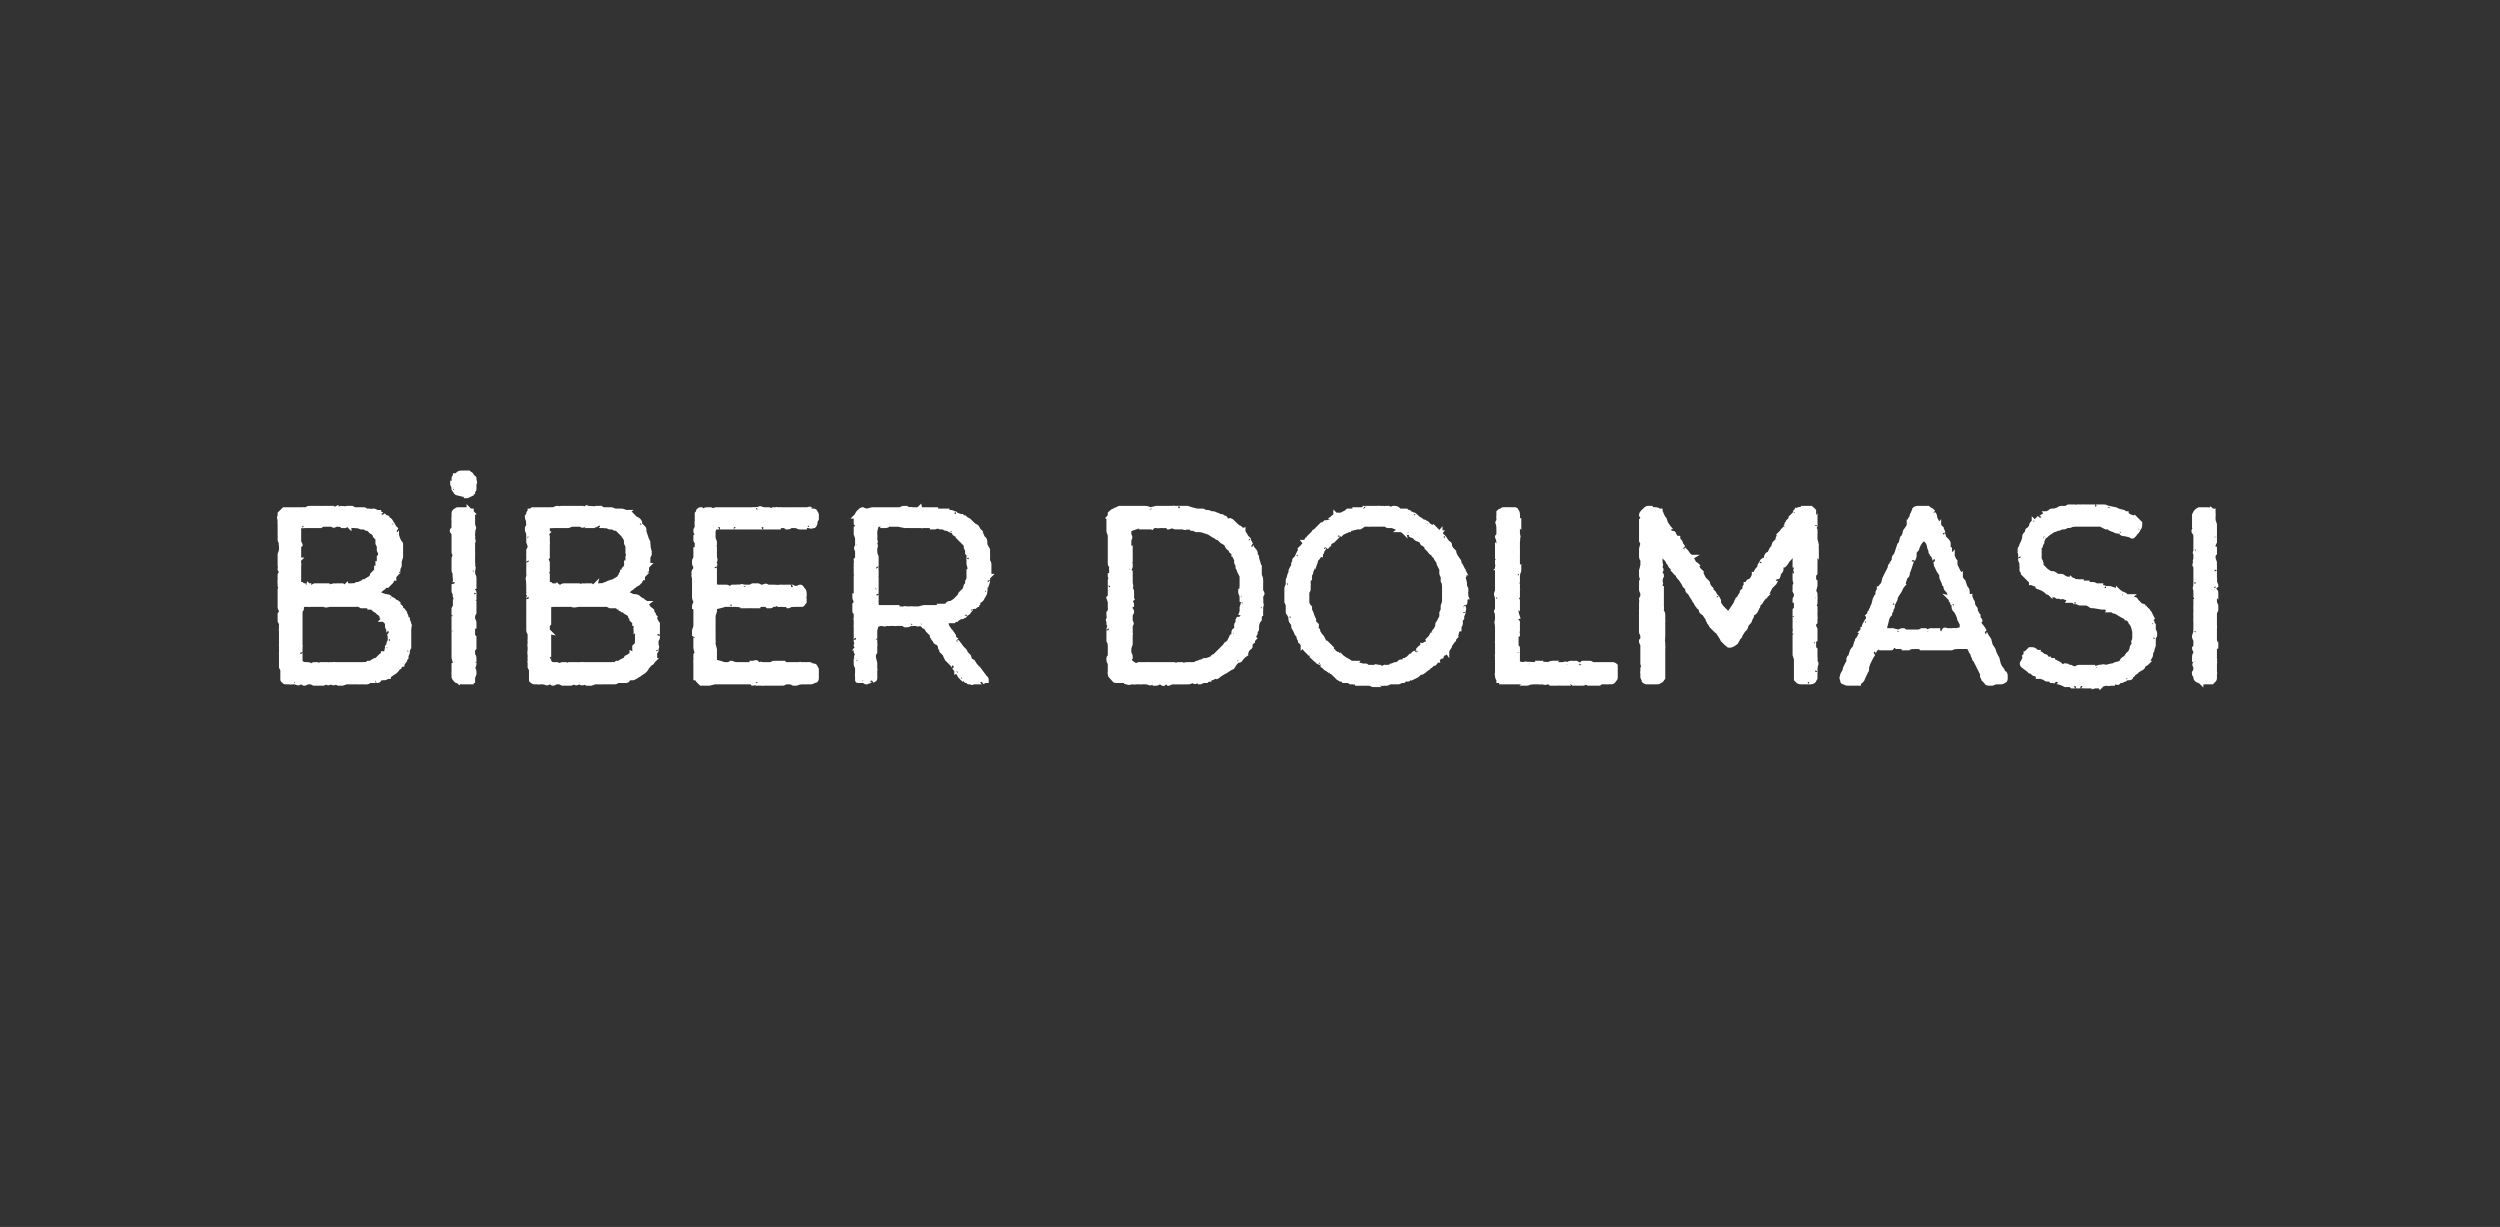 <svg xmlns="http://www.w3.org/2000/svg" width="184" height="90.3" viewBox="0 -1 184 90.3"  xmlns:v="https://vecta.io/nano"><rect x="0" y="-1" width="184" height="90.3" fill="#333333" stroke="none"/><path d="M24.4 49.2c.04.05-.1 0-.1 0s-.01.03 0 0c-.1.1-.2.1-.2 0-.05.05-.1 0-.1 0l-.2.1s-.07-.02-.1 0h-.2c.01 0-.1 0-.1 0h-.3l-.2-.1h-.2s-.08.03-.1 0c-.1.1-.2.1-.2.1-.1 0-.1-.1-.2-.1.05.03 0 0 0 0s-.12.03-.1 0c-.1.1-.2.1-.3 0 .02.05-.1 0-.1 0h-.1s-.3.03-.3 0h-.2c-.1 0-.2 0-.2-.1 0 0-.1 0-.1-.1.04-.01 0-.1 0-.1v-.6l-.1-.2v-.9s-.01-.16 0-.2c0-.1.2 0 .2-.1.01 0-.2-.1-.2-.1v-.2s-.01-.16 0-.2v-.3s.02-.05 0 0v-.7c-.03.04 0-.2 0-.2v-.3l-.1-.2s.02-.3 0-.3v-.2c.03-.04.1-.1.1-.1V44s-.05-.1 0-.1c-.1-.1-.1-.2-.1-.3v-.5c.03.03.1-.1.1-.1s.05-.13.1-.1c0-.1-.2-.1-.2-.2 0 .04 0 0 0 0s.02-.08 0-.1v-.2l.1-.1c-.1-.1-.1-.2-.1-.2V42s-.02-.3 0-.3v-.3c0 .04 0 0 0 0v-.1l.1-.2-.1-.2s.03-.26 0-.3v-.2c.03.02.1-.1.1-.1s-.08-.2-.1-.2v-.2c.02-.04 0-.1 0-.1l.1-.3v-.3s-.05-.27 0-.3c-.1-.1-.1-.1-.1-.3.02.04 0-.2 0-.2v-.8s-.02-.25 0-.3c0-.1-.1-.2 0-.3v-.2l.3-.3h.9c-.03 0 .1 0 .1 0h.4c.02-.02.1 0 .1 0h.1c.1 0 .1-.1.3-.1-.04.05.2 0 .2 0h.6c.04.01.2 0 .2 0h.3s.07.03.1 0h.3l.1.1.2-.1s.05.18.1.2c0 .1.1-.2.2-.2-.03.01 0 0 0 0s.48.05.5 0h.2c.02.03.1 0 .1 0l.2.1h.5s.07.05.1 0c.1 0 .2 0 .2.1.02-.04.1 0 .1 0h.2s.27.05.3 0c.1 0 .2.1.3.1-.01.02.2.1.2.1s.22.14.2.1l.2.2c-.01-.04.1 0 .1 0s.02.08 0 .1c.1 0 .2.1.2.1s.1.1.1.2c.01-.03.1.1.1.1l.1.2s0-.03 0 0l.2.2c-.05-.02 0 .1 0 .1v.3l.1.3s.1.18.1.2c.1.1.1.1.1.2-.03.03 0 .1 0 .1v.8l-.1.3v.2s-.01.1 0 .1c0 .1-.1.2-.1.3-.01 0-.1.2-.1.2s-.12.2-.1.2c-.1.1-.1.2-.1.2-.02-.01-.2 0-.2 0s.1.05.1 0c.1.1-.1.2-.1.3l-.3.3h-.2c0 .1-.1.2-.2.2.05.04-.1.1-.1.1l-.2.3.6.2s.02-.03 0 0c.1 0 .2 0 .3.1-.02-.01.1.1.1.1.1 0 .2.1.2.1l.1.1c.1 0 .2.1.2.1-.01.03 0 .1 0 .1l.2.2v.1s.04.01 0 0c.1.1.2.1.2.2.03-.01.1.1.1.1s.01.1 0 .1c.1.1.1.2.1.2v.1s.07.1.1.1c0 .1.1.2.1.3s.1.1 0 .2c.04.03 0 .2 0 .2v.8c-.03-.03 0 0 0 0v.4s-.03-.01 0 0c0 .1 0 .2-.1.3.04-.02 0 .1 0 .1s-.05.12 0 .1c0 .1-.1.2-.1.3 0-.01 0 .1 0 .1l-.1.1v.1c-.1.1-.1.2-.2.2v.1c-.1 0-.1.1-.2.1.02.04 0 .1 0 .1s-.06.04-.1 0c0 .1-.1.2-.2.3.03 0-.3.2-.3.2s-.02.03 0 0c-.1.1-.2.1-.2.2h-.1c-.1.1-.2.1-.3.1.03-.01-.1 0-.1 0s0 .02 0 0c-.1.1-.3-.4-.2.1 0 .1-.1.1-.2.1.02-.01-.1 0-.1 0s-.03.01 0 0h-.4s-.1.1-.2.1h-.3s-.42-.04-.4 0H26c-.01.01-.3 0-.3 0h-.2l-.3.1h-.3l-.2-.1c-.1.1-.2.1-.3 0zm-.6-11.6c-.1 0-.2.1-.2.1h-1.1s-.34.02-.3 0c-.1 0-.2.1-.2.1v.2c-.01.01 0 .1 0 .1s-.02.08 0 .1v.7c.05.04.1.2.1.2l-.1.1v.8c0 .1-.1.2 0 .2-.04.04 0 .2 0 .2h0s.03.24 0 .2v1.3c0 .1.1.1.2.1.1.1.2.1.3.1-.03.01.2 0 .2 0s-.01.04 0 0c.1.1.2.1.3.1.1-.1.2-.1.3-.1-.05.02 0 0 0 0s.24.04.2 0h.5c-.02.04.1.1.1.1h0l.5-.1s.18.02.2 0h.4c.1.1.2.1.3 0 .01.04.1 0 .1 0h.3s.14-.03.1 0c.2 0 .2-.1.3-.1h.1l.2-.1s.2-.08.2-.1c.1 0 .2-.1.2-.1.1 0 .1-.1.2-.1l.1-.1c.1-.1.1-.1.1-.2l.3-.3v-.2s.1 0 .1-.1v-.2c.04.01.1-.1.1-.1s-.02-.04 0 0V40c.1-.1.1-.2.1-.2-.02-.02 0-.1 0-.1l-.1-.2v-.3l-.1-.2v-.3c0-.1-.1-.1-.1-.2-.1 0-.1-.1-.1-.1 0-.1-.1-.1-.1-.2-.1 0-.2-.1-.2-.1l-.2-.2H27c-.1 0-.1-.1-.2-.1h-.2s-.1 0-.2-.1c0 .04-.3 0-.3 0H26s-.3-.05-.3 0c-.1-.1-.2-.1-.3 0h-.2c-.03-.05-.2-.1-.2-.1s-.06.02-.1 0h-.2c-.1.1-.2.1-.2 0h-.2c.01 0-.1 0-.1 0h-.4s.03.02 0 0zm-1.7 10v.1c.1.1.2.2.3.2-.05-.03.1 0 .1 0h.1c.1 0 .2 0 .2.1h.2c0-.1.1-.1.2-.1h.1c.1 0 .2.1.3 0h.5c.04.02.2 0 .2 0h.2s.1-.03.1 0h2.1c.04-.01.1 0 .1 0s.04-.03 0 0c.1 0 .2 0 .3-.1h.2c0-.05.3-.2.3-.2h.1l.2-.2s.1-.1.1-.1c.1-.1.2-.1.2-.2.1 0 .2.1.2 0 .1 0 0-.2.1-.3-.05.02 0-.1 0-.1v-.1s.06-.07.1-.1c0-.1 0-.2.1-.3-.04.04 0-.1 0-.1v-.2s-.01-.04 0 0c0-.1 0-.2-.1-.3.04.03 0-.1 0-.1v-.2s-.04-.03 0 0c-.1-.1-.1-.2-.1-.3v-.1c0-.1-.1-.1-.1-.2-.1 0-.1-.1-.2-.1.03-.03 0-.1 0-.1s-.05-.08-.1-.1c0-.1-.1-.2-.1-.2-.1-.1-.2-.1-.2-.2-.1 0-.1-.1-.2-.1.02.01 0 0 0 0s-.13-.1-.1-.1c-.1-.1-.2-.1-.3-.1v-.1h-.5c0-.01-.1 0-.1 0l-.2-.1s-.16-.02-.2 0h-1.9c-.1 0-.4.1-.4 0-.04-.03-.1-.1-.1-.1s-.1.07-.1.1h-.5c.04-.03-.3 0-.3 0s0-.02 0 0h-.5s.02.02 0 0c-.1 0-.2.1-.2.2v.1c0 .1-.1.1-.1.2v1.5c-.02-.01 0 .1 0 .1v.9s.03.06 0 .1v.4c-.02-.05 0 .1 0 .1s-.04.2 0 .2v.3zm11.6-12.3c-.1 0-.2-.1-.2-.2-.01.04-.1-.1-.1-.1s-.02-.12 0-.1c0-.1-.1-.2-.1-.3.03.01.1-.1.1-.1s-.05-.03 0 0v-.3c0-.1.1-.1.1-.2.1 0 .1 0 .2-.1s.2-.1.3-.1h.5c.1.1.2.1.2.2l.2.2c0-.03 0 0 0 0s.01.1 0 .1c0 .1.1.2 0 .3v.4c0 .1-.1.1-.1.2-.04 0-.2.1-.2.1s-.04.07 0 .1c-.2.1-.2.1-.3.1 0-.04-.1-.1-.1-.1h-.1l-.4-.1s.02.01 0 0zm1.2 7.7l-.1.2.1.1s-.02.1 0 .1v.2c.01.02 0 .1 0 .1v.4l-.1.2v.3s.05.04 0 0c.1.1.1.2.1.3v.2c-.04 0-.1.1-.1.1v.6l.1.1v.8l-.1.1v.4s.03.04 0 0c.1.1.1.2.1.3-.04 0 0 .1 0 .1s-.02.24 0 .2c0 .1 0 .2-.1.3.05.01 0 .1 0 .1s.03.04 0 0c.1.1.1.2.1.3-.02.02 0 .1 0 .1s-.07.24-.1.2v.3c-.1 0-.1 0-.1.1h-.6c0 .01-.1 0-.1 0s-.16-.04-.2 0l-.1-.1c-.04.03-.1 0-.1 0s-.01-.02 0 0c-.1-.1-.2-.2-.2-.3v-.2c-.02 0 0-.1 0-.1v-.4s.02-.04 0 0v-.3c0 .02.1 0 .1 0l-.1-.4v-.9l.1-.1s-.06-.08-.1-.1v-.8s.02-.15 0-.1v-.7c.02.02.1-.3.1-.3s-.08-.3-.1-.3v-.3c.02-.03.1-.2.1-.2v-.4s.1-.1.1-.1c.1 0-.1-.1-.1-.2-.03-.01 0-.2 0-.2-.1-.1-.1-.2-.1-.2V42c.02.04.1-.2.1-.2v-.2s-.05-.36 0-.4c-.1-.1-.1-.2-.1-.3v-.5s.02-.01 0 0v-.3l.1-.3c-.1-.1-.1-.1-.1-.2.02.01.1-.1.1-.1l-.1-.2v-1c0-.1-.2-.2-.1-.3l.2-.1c.1 0-.1 0-.1-.1-.02-.01 0-.1 0-.1s-.02-.2 0-.2v-.2c-.03-.02 0-.1 0-.1s-.03-.06 0-.1v-.2c0-.2 0-.2.1-.3.1 0 .1-.1.2-.1h.6s.2.05.2 0c.1.1.2.1.2.1 0 .1 0 .1.1.2-.04.02 0 .2 0 .2v.6s.03.07 0 .1c.1.1.1.2 0 .3.05-.01 0 .2 0 .2s.03.01 0 0v.3c.03-.05 0 .1 0 .1s.03.04 0 0c0 .2.1.2 0 .3.05-.04 0 0 0 0v.8c.01.01 0 .2 0 .2v.5s.03.18 0 .2c0 .1.1.2 0 .3.05-.03 0 .1 0 .1v.2s.03.07 0 .1c.1.1.1.2.1.3-.04-.04-.1.1-.1.1l.1.2v.3s-.2.04-.2 0c-.1.1.2.3.2.4.01-.03 0 .2 0 .2v.2zm7.8 6.2c.02.05-.1 0-.1 0s-.04.03 0 0c-.2.1-.2.1-.3 0 .03.05 0 0 0 0l-.3.1h-.6l-.2-.1h-.3s0 .03 0 0c-.1.1-.2.1-.2.1-.1 0-.1-.1-.2-.1.02.03 0 0 0 0s-.15.03-.1 0c-.1.1-.2.1-.3 0 0 .05-.1 0-.1 0h-.2s-.2.03-.2 0h-.2c-.1 0-.2 0-.2-.1-.1 0-.1 0-.1-.1.01-.01 0-.1 0-.1v-.6l-.1-.2v-.4s-.04 0 0 0v-.2c-.02-.04 0-.1 0-.1v-.2s-.04-.16 0-.2c-.1-.1.2 0 .2-.1-.02 0-.2-.1-.2-.1v-.2s-.04-.16 0-.2v-.2c-.02-.01 0-.1 0-.1s-.01-.05 0 0v-.4c0-.1-.1-.2-.1-.3.04.04 0-.2 0-.2v-1c.01-.04 0-.1 0-.1V44s.03-.1 0-.1v-.8c.01.03 0-.1 0-.1l.1-.1c.1-.1-.1-.1-.1-.2-.02.04 0 0 0 0s-.01-.08 0-.1v-.5c-.02-.04 0-.1 0-.1s-.04-.3 0-.3c-.1-.1 0-.2 0-.3-.02.04 0 0 0 0v-1c.01.02 0-.1 0-.1s-.01-.2 0-.2v-.2c-.01-.04 0-.1 0-.1v-.3l.1-.2v-.1s-.07-.27-.1-.3v-.3c-.01.04 0-.2 0-.2s-.02-.07 0-.1c0-.1-.1-.2-.1-.3v-.1c0-.1.1-.2.1-.2-.02-.05 0-.1 0-.1s-.04-.25 0-.3c-.1-.1-.1-.2-.1-.3.1-.1.1-.2.1-.2 0-.1.1-.1.1-.2.1 0 .2-.1.2-.1h1.4c-.01-.02.1 0 .1 0h0c.1 0 .2-.1.3-.1.03.05.3 0 .3 0h.6c.02.01.1 0 .1 0h.3s.15.03.1 0h.4c0 .03.1.1.1.1l.2-.1s.03.18 0 .2c.1.1.2-.2.2-.2.05.01.1 0 .1 0s.46.05.5 0h.2c-.01.03.1 0 .1 0l.2.1h.5s.04.05 0 0c.1 0 .2 0 .3.1 0-.04.1 0 .1 0h.2s.24.05.2 0c.2 0 .3.1.4.1-.03.02.2.1.2.1s.2.14.2.1l.2.2c-.04-.04 0 0 0 0s.1.08.1.1c.1 0 .2.1.2.1s.1.1.1.2c-.01-.03 0 .1 0 .1l.2.2s-.03-.03 0 0c.1.1.1.1.1.2.03-.02 0 .1 0 .1l.2.6.1.2v.2c.05.03 0 .1 0 .1l.1.4v.2l-.1.2v.5s-.04.1 0 .1c-.1.1-.1.2-.1.3-.04 0-.1.2-.1.2s-.14.2-.1.2c-.1.1-.1.2-.1.2-.04-.01-.2 0-.2 0s.1.05.1 0c.1.1-.1.2-.1.3l-.1.1c-.1.1-.2.1-.3.2h-.1c0 .1-.1.2-.2.2.02.04-.1.1-.1.1l-.2.3.3.1.2.1s.1-.03.1 0c.1 0 .2 0 .3.1-.05-.01 0 .1 0 .1s.07-.01.1 0c.1 0 .1.1.2.1l.1.1c.1 0 .1.1.2.1-.04.03 0 .1 0 .1l.1.2.1.1s.02.01 0 0c.1.1.2.1.2.2 0-.01 0 .1 0 .1s.1.1.1.1c0 .1.1.2.1.2-.03.04 0 .1 0 .1s.04.1 0 .1c.1.1.1.2.2.3v.2c.01.03 0 .2 0 .2v.3s-.02.25 0 .2c0 .2 0 .2-.1.3.04-.03 0 0 0 0v.4s.04-.01 0 0c.1.1 0 .2 0 .3.01-.02 0 .1 0 .1s-.07.12-.1.1v.3c-.03-.01-.1.1-.1.1v.1s-.03.1 0 .1c-.1.1-.1.2-.2.2l-.2.2c0 .04-.1.1-.1.1s.01.04 0 0c0 .1-.1.2-.2.3.01 0-.3.2-.3.2s-.05.03 0 0c-.1.1-.2.1-.3.2h-.1c0 .1-.1.1-.2.1.01-.01-.1 0-.1 0s-.03.02 0 0c-.1.1-.3-.4-.2.1 0 .1-.1.1-.2.1 0-.01-.1 0-.1 0s-.05.01-.1 0h-.3c-.1 0-.1.1-.3.1.03 0-.2 0-.2 0s-.45-.04-.4 0h-.3c-.04.01-.3 0-.3 0h-.2l-.3.1h-.3l-.2-.1c-.1.1-.2.1-.3 0zm-.6-11.6c-.1 0-.2.1-.3.1h-1s-.36.02-.4 0l-.1.1v.2c-.03.01 0 .1 0 .1s-.05.08 0 .1c-.1.1 0 .2 0 .3v.4c.02.04 0 .2 0 .2v.9c-.1.1-.1.2-.1.2.04.04.1.2.1.2h0v.6c-.1.1 0 .2 0 .3v.6c0 .1.1.1.2.1.1.1.1.1.2.1.05.01.2 0 .2 0s.07.04.1 0c.1.1.2.1.3.1.1-.1.2-.1.2-.1.03.02.1 0 .1 0s.22.04.2 0h.5c-.04.04.1.1.1.1h0l.5-.1s.16.02.2 0h.4c.1.1.2.1.3 0-.01.04.1 0 .1 0h.2s.22-.03.2 0c.1 0 .2-.1.3-.1-.03 0 0 0 0 0l.2-.1.3-.1c.1 0 .2-.1.2-.1.1 0 .1-.1.2-.1l.1-.1c0-.1.1-.1.1-.2s.1-.1.1-.2c.1 0 .1 0 .1-.1s0-.1.1-.2l.1-.1v-.2c.02.01 0-.1 0-.1s.05-.04.1 0V40c0-.1.1-.2.1-.2-.05-.02-.1-.1-.1-.1v-.5l-.1-.2s-.03-.26 0-.3c-.1-.1-.1-.1-.1-.2-.1 0-.1-.1-.1-.1l-.5-.5h-.1c-.1 0-.2-.1-.2-.1h-.2s-.1 0-.2-.1c-.03.04-.3 0-.3 0h-.2s-.22-.05-.2 0c-.1-.1-.2-.1-.3 0h-.3c.05-.05-.1-.1-.1-.1s-.1.02-.1 0H43c-.1.1-.2.1-.2 0h-.7s.01.02 0 0zm-1.7 10v.1l.2.2c.03-.03.1 0 .1 0h.2c.1 0 .2 0 .2.1h.1c.1-.1.2-.1.2-.1h.2c.1 0 .2.1.3 0h.5c.01.02.2 0 .2 0h.2s.07-.03.1 0H45c.01-.01.1 0 .1 0s.01-.03 0 0c.1 0 .2 0 .3-.1h.2c-.03-.05.3-.2.3-.2h.1l.1-.2.2-.1c.1-.1.2-.1.2-.2 0 0 .2.1.2 0 .1 0 0-.2 0-.3.03.02.1-.1.1-.1v-.1s.03-.07 0-.1c.1-.1.1-.2.1-.3.03.04.1-.1.1-.1v-.2s-.03-.04 0 0c0-.1-.1-.2-.1-.3.02.03 0-.1 0-.1l-.1-.2s.03-.03 0 0V45s0-.1-.1-.1c0-.1 0-.1-.1-.2l-.1-.1c.01-.03 0-.1 0-.1l-.1-.1c0-.1-.1-.2-.1-.2-.1-.1-.2-.1-.3-.2l-.1-.1c0 .01-.1 0-.1 0s-.06-.1-.1-.1c0-.1-.1-.1-.2-.1l-.1-.1H45c-.02-.01-.1 0-.1 0l-.2-.1s-.18-.02-.2 0h-1.9c-.1 0-.4.1-.5 0 .04-.03 0-.1 0-.1s-.13.07-.1.1h-.5c.01-.03-.3 0-.3 0s-.03-.02 0 0h-.5s-.01.02 0 0c-.2 0-.3.1-.3.2v.5c-.03 0 0 .2 0 .2s-.03.22 0 .2v.3s-.1.1-.1.2v.2c0 .1 0 .1.1.2-.05-.01 0 .1 0 .1v.9s.01.06 0 .1v.4c-.05-.05 0 .1 0 .1s-.06.2-.1.2c0 .1 0 .2.1.3zm15.7-11.1c.01-.04.1 0 .1 0h.4l.2.1.1-.1h.2s.1-.04.1 0h.2c.02-.02.1 0 .1 0h.6s.04.03 0 0h.4c-.02.05.1.1.1.1h.2s.24-.05.2-.1h.3c-.04.03.1 0 .1 0s-.02.05 0 0c.1 0 .2 0 .3.1h.1c.1 0 .2 0 .2.1 0 0 .1.1.1.2v.3c-.01.04-.1.1-.1.1s.04.1 0 .1c0 .1 0 .2-.1.3-.1 0-.2.1-.3 0 .05.04-.1 0-.1 0h-.3a.29.29 0 0 0 0 .1h-.3c-.2 0-.2-.1-.3-.1.01.02-.1 0-.1 0h-.3c-.1.1-.2.1-.3.1-.04-.05-.2-.1-.2-.1h-.2s-.2.07-.2.1H57c.01-.03-.1 0-.1 0s-.07-.03-.1 0h-.6c.05.01-.2 0-.2 0s-.1-.03-.1 0h-.3c0-.01-.2 0-.2 0s-.07-.03-.1 0h-.2c.03.02 0 0 0 0h-.5s-.2-.01-.2 0h-.2c-.04-.01-.1 0-.1 0s-.15-.01-.1 0h-.4c.05-.03-.1-.1-.1-.1s-.16.07-.2.1H53c.04-.01-.1 0-.1 0h-.3l-.1.3v.5s.04.07 0 .1c.1.1.1.2.1.3-.02 0-.1.2-.1.2a.88.88 0 0 0 .1.1v.3c-.01-.01 0 .2 0 .2s-.02.16 0 .2c0 .1.1.2 0 .3-.04-.03-.3 0-.3 0l.2.1c.2.1.1.2.1.3-.01-.02 0 .1 0 .1v1.3l.2.1h.5s.1.04.1 0c.1 0 .2 0 .2.1.05-.04.1 0 .1 0s.15-.06.2-.1h.2c-.03.03 0 0 0 0s.3-.03.3 0c.1 0 .2-.1.3 0-.03-.04.1 0 .1 0h.4l.2-.1h.4l.2.1h.1s.08-.03.1 0c.1-.1.2-.1.3 0-.05-.03 0 0 0 0h.4c.03.01.1 0 .1 0s.37.03.4 0h.2c.04.01.2 0 .2 0s.08.03.1 0h.3c-.03.01.1 0 .1 0l.2.1s.2-.04.2 0c.1-.1.2-.1.2-.1.1 0 .1.1.2.2s.1.2.1.3c.02-.02 0 .2 0 .2s-.01.14 0 .1v.3c-.1.1-.1.2-.2.2h-.5s-.3.02-.3 0c-.1.1-.2.1-.2.1-.03-.05-.1-.1-.1-.1s-.26.03-.3 0h-.2c-.03.02-.1 0-.1 0s-.05-.2 0-.2c0-.1-.3.2-.3.2h-.1c-.1 0-.1.1-.2.1h-.2l-.1-.1H56s-.2.07-.2.1h-.3c0-.01-.2 0-.2 0s-.17-.01-.2 0h-.3c.02-.03-.1 0-.1 0l-.4-.1s-.1.02-.1 0h-.3c.04.02-.1 0-.1 0h-.5c.01.03-.3.1-.3.1l-.4.1v.3l-.1.3v.3s.01.1 0 .1v.4c-.01.02 0 .1 0 .1v.3s.01.06 0 .1v.6c.03-.03 0 .1 0 .1v.1l.1.4v.9l.4.1.3.1h.3s.17-.06.2-.1c.1 0 .1 0 .2.1.02-.05.2 0 .2 0s-.02-.01 0 0h.2c.03-.01.1 0 .1 0h.7s.22-.06.2-.1c.1 0 .3-.1.3 0l.1.1c.1.1.2-.1.2 0 .03-.05.1 0 .1 0h.6s.06-.03.1 0c.1-.1.1-.1.2-.1h.2c-.05.04 0 .1 0 .1l.3-.1h.2l.1.1h1.1c-.03-.05 0 0 0 0h.3s.04-.01 0 0h.3c.01-.01.1 0 .1 0s.17.07.2.1c.1 0 .2 0 .2.1 0 0 .1.1.1.2v.6c0 .2-.1.2-.2.2-.1.1-.2.1-.3.1.02-.02-.2 0-.2 0s-.16.01-.2 0H59c-.01.03-.1 0-.1 0l-.3.1h-.2l-.2-.1h-.3s-.04.01 0 0c-.1 0-.2.1-.3.1h-.4c.02 0-.1 0-.1 0h-.5s.01-.04 0 0h-.3c.03-.02-.1 0-.1 0s-.02-.04 0 0h-.3c.03-.04-.1-.1-.1-.1s-.23.03-.2 0c-.1.1-.2.1-.2.1-.03-.04-.1-.1-.1-.1h-.9s0-.02 0 0h-1.8l-.4.1h-.6l-.2-.2c-.1-.1-.1-.2-.2-.2v-1.2c-.02.03 0-.1 0-.1s.02-.2 0-.2v-.2l.1-.1-.1-.4v-.1s.02-.04 0 0v-.3c.02.02 0 0 0 0s.02-.15 0-.1c0-.2.2-.3.2-.4-.05.05-.3-.1-.3-.1v-.3l.1-.3v-.7s.02-.08 0-.1v-.5s-.05-.08-.1-.1c0-.1 0-.2.1-.3-.03.05 0 0 0 0s-.03-.2 0-.2c-.1-.1-.1-.2-.1-.3.05.04.1-.1.1-.1s-.03.02 0 0c-.1-.1-.1-.2-.1-.2v-.2c.05.01.1-.1.1-.1s-.05-.02-.1 0V42c.03-.03.1-.2.1-.2v-.1s-.05-.14-.1-.1c0-.1-.1-.3 0-.3.02.01.2-.1.2-.1s-.18-.01-.2 0c-.1 0 0-.2 0-.2l.1-.1s-.03-.26 0-.3c-.1 0-.1-.1-.1-.2v-.1c0-.1.1-.2.1-.3 0 .03 0-.1 0-.1v-.5c.02-.01.1-.1.1-.1v-.4c-.1-.1-.1-.1-.1-.2v-.2c.03-.01.1-.1.1-.1s-.03 0 0 0c0-.1-.1-.2-.1-.3s0-.2.1-.2c-.05-.04 0-.1 0-.1s-.03-.44 0-.4v-.6s.1-.1.1-.2c.1-.1.1-.1.2-.1.03.05.2.1.2.1s.01-.04 0 0c.1-.1.2-.1.3-.1-.05.01 0 0 0 0h.2l.2.1s-.02-.04 0 0c.1-.1.2-.1.3-.1-.02.03.2 0 .2 0s.07.01.1 0h1.2c.03.01.1 0 .1 0h.6s.14.03.1 0h.3c-.02-.02.1 0 .1 0s.34-.04.3 0c.1-.1.2-.1.3 0zm7 3.6v-.6c-.1-.1-.1-.2 0-.3-.03.03 0 0 0 0v-.6l-.1-.3s.03-.1 0-.1v-.3c.05-.01.1-.3.1-.3s-.05-.08-.1-.1v-.3c.03.01 0-.1 0-.1s.05-.1 0-.1c.1-.1.1-.2.2-.3s.2-.2.3-.2c.04.05.3.1.3.1l.4-.1h.5c-.02 0 .1 0 .1 0h1.4c.1 0 .2-.1.3-.1.02.05.2 0 .2 0l.2.1s.2-.04.2 0h.3c-.05 0 0 0 0 0s.07.01.1 0c.1 0 .2-.1.2-.1.01.05.1.1.1.1h1.1c.01.05.1.1.1.1h.5c-.02.02 0 0 0 0h.2l.2.1c.1 0 .2 0 .3.1-.03-.03.1 0 .1 0l.1.1s.04.02 0 0c.1 0 .2.1.4.1.1.1.2.1.2.1l.1.1s.04.01 0 0l.2.1.1.1s.03.03 0 0l.2.2c.03 0 .1.1.1.1.1 0 .2.1.2.1 0 .1.1.1.1.2l.1.1c-.3.2.1.1.1.2.03-.02 0 0 0 0s.15.27.1.3c.1 0 .2.1.2.3 0-.04 0 .2 0 .2s.1.15.1.2c0 0 .1.1.1.2-.05-.05 0 0 0 0v.3s.01.16 0 .2v.3c.1.1.1.2.1.3-.03-.04 0 .1 0 .1s-.01.2 0 .2v.2c-.01 0 0 .1 0 .1v.1s-.04.1 0 .1c-.1.1-.1.2-.1.3-.01-.04 0 .1 0 .1l-.1.3s-.17.04-.2 0c-.1 0 .2.2.1.3.04-.02 0 .1 0 .1 0 .1 0 .2-.1.3 0 .1-.1.1-.1.2-.1.2-.2.2-.2.2l-.1.1c-.1.1-.1.2-.1.2h-.1s-.03.1 0 .1c-.1.1-.2.1-.2.2-.02-.04-.1 0-.1 0l-.1.1s-.05.06-.1.1c0 .1-.1.1-.2.2.01-.02-.1.1-.1.1s-.06-.02-.1 0c0 .1-.1.1-.1.1h-.1s-.27.15-.3.2c-.1 0-.1 0-.2.1h-.4c0 .04-.2 0-.2 0l.1.4.2.3.1.1.2.3v.2c0 .1.1 0 .2.1-.02-.03 0 .1 0 .1l.1.1.3.4.2.2.1.2.2.2.1.3.2.1s.2.32.2.3c.1.1.1.1.1.2.04-.02.1 0 .1 0l.3.4s.22.27.2.3c.1 0 .1.1.1.2-.1 0-.1 0-.3.1.05-.04-.1 0-.1 0h-.5c-.1 0-.2.1-.2 0h-.2l-.1-.1s-.06.01-.1 0l-.2-.2c.02.04-.1 0-.1 0s-.1-.13-.1-.1c-.1-.1-.1-.2-.2-.3.05.05 0-.1 0-.1s-.06-.02-.1 0c0-.1-.1-.2-.2-.3.04.04-.1-.2-.1-.2l-.1-.1s-.03-.05 0 0l-.2-.2c0-.02-.1-.1-.1-.1l-.1-.2s-.07-.2-.1-.2l-.2-.2v-.1c-.1-.1-.1-.1-.1-.2-.03.01 0-.1 0-.1l-.2-.2s0 .04 0 0c-.1 0-.2-.1-.2-.2l-.1-.1c0-.1-.1-.1-.1-.2.01.01 0-.1 0-.1l-.3-.3-.2-.3H68l-.2-.2s-.14.05-.1 0c-.2.1-.2 0-.3 0 .04.03 0 0 0 0s-.44.03-.4 0c-.1.1-.2.1-.3.1h-.1c-.1-.1-.2-.1-.3-.1 0-.01-.2 0-.2 0s.01-.02 0 0h-.6c0 .03-.2 0-.2 0s-.07.03-.1 0c-.1.1-.2 0-.2 0-.05.03-.2 0-.2 0l-.3.1-.1.4v.2s-.01.06 0 .1v.3c-.01-.02 0 .2 0 .2s-.04-.03 0 0v.2c.01.02 0 .1 0 .1s-.04.25 0 .2v.3c-.04.04-.1.2-.1.2v.2l.1.4v.4s.04.15 0 .1v.3c.01 0 0 .1 0 .1s.01.2 0 .2c0 .1 0 .1-.2.2.04-.02-.1 0-.1 0s-.25.06-.3.1c-.1 0-.1 0-.2-.1.01.03-.1 0-.1 0s-.06.01-.1 0h-.2c-.1 0-.1 0-.1-.1v-.2c-.02-.05 0-.3 0-.3v-.4c-.1-.1-.1-.2-.1-.3.05.04.1-.1.1-.1s-.03-.22 0-.2c-.1-.1-.1-.2 0-.3-.03.02 0-.1 0-.1s-.03.02 0 0c-.1-.1-.1-.1-.1-.2.03-.02 0-.1 0-.1s.13-.1.1-.1c.1-.1-.1-.1-.1-.2l.1-.1c-.1-.1-.1-.2-.1-.3.02.04 0-.1 0-.1h0v-.2c.02-.04 0-.1 0-.1v-.2s.02-.1 0-.1v-.3c-.02.03 0-.1 0-.1v-.4c-.04-.01 0-.1 0-.1v-.2l.2-.1c.1 0-.3-.1-.3-.2.05.03 0-.1 0-.1v-.1s.03-.06 0-.1v-.2c.05-.03.1-.2.1-.2s-.04-.05 0-.1c-.1-.1-.1-.2-.1-.3.05.02.1-.2.1-.2v-1.2s.2-.01.2 0c.1 0-.2-.2-.2-.3.03.04.1 0 .1 0s-.05-.08-.1-.1v-.2c.02 0 0-.1 0-.1s.03-.04 0 0v-.3c.03-.04 0-.3 0-.3l.1-.1zm1.4 2c-.02.04-.1.1-.1.1s.08.25.1.2v.3c-.01-.02 0 .1 0 .1v.3c-.01.01 0 .2 0 .2v.2l.1.2H66c-.01.04.1.1.1.1h.2s.08.1.1.1c0 .1.1-.2.2-.1-.03-.04.1 0 .1 0s.04-.03 0 0h.3c.04-.03.2 0 .2 0h.4l.4-.1h.9c.03-.03.1 0 .1 0s.22-.06.2-.1h.3c-.01-.01.1 0 .1 0s.06-.05.1 0c0-.1.1-.2.2-.2-.02.02.1 0 .1 0l.3-.2.2-.2c0 .04.1 0 .1 0s0-.04 0 0c0-.2.1-.2.1-.3l.1-.1c.04-.02.1-.1.1-.1l.1-.1.1-.3.1-.1v-.2l.1-.2v-.3s.05-.06 0-.1V41c.03-.02.1-.1.1-.1l-.1-.4s.01-.03 0 0v-.3c-.02.04 0-.2 0-.2v-.2l-.1-.1v-.2l-.1-.2v-.2l-.6-.6-.1-.2h-.1c-.1-.1-.1-.1-.2-.1.04-.02 0-.1 0-.1l-.4-.2h-.1l-.2-.1h-.2s-.17-.06-.2-.1c-.1.1-.2.1-.3.1.03-.05-.3-.1-.3-.1H68c0-.03-.1 0-.1 0s-.02-.03 0 0h-.3c.01-.01-.1 0-.1 0s-.34-.03-.3 0h-.3c-.04-.01-.3 0-.3 0l-.5-.1h-.5l-.1-.1s-.12.14-.1.1c-.1.1-.2.1-.3.1.04-.05-.1-.1-.1-.1h-.4l-.1.1-.1.4v.3c.03 0 0 .2 0 .2s.01.07 0 .1c0 .1.1.2 0 .2.01.04-.2.1-.2.1l.2.1c.1 0 0 .2 0 .3-.01 0 0 .2 0 .2s.04.2 0 .2c.1.1.1.2.1.2v.7c-.01-.04 0 .1 0 .1s-.02.17 0 .2v.2c-.04-.01-.1 0-.1 0s.04.1 0 .1c.1.1.1.2.1.3v.5zm18.4 7.1c.04.01-.1-.1-.1-.1h-.6c-.1 0-.2 0-.2-.1-.05.01-.1-.1-.1-.1s-.1-.06-.1-.1c-.1-.1-.1-.1-.1-.2-.02-.03 0-.2 0-.2v-.6s0-.03 0 0c-.1-.1-.1-.2-.1-.3s0-.1.1-.2c-.04.04 0 0 0 0s.01-.04 0 0V47c.01-.01 0-.1 0-.1v-.4s-.04-.2 0-.2c-.1-.1-.1-.1-.1-.2.03-.02 0-.1 0-.1v-.6c.01.04 0-.1 0-.1s.06-.25.1-.3c-.1 0-.1-.1-.1-.2s-.1-.2 0-.2c.05.01.3 0 .3 0s-.2-.1-.2-.1c-.1 0-.1-.2-.1-.3v-.1c.1-.1.1-.2.1-.2.01-.04.1-.1.1-.1s-.05-.06-.1-.1v-.3c0 .03 0-.1 0-.1l-.1-.3.1-.1v-.6c.01-.04 0-.1 0-.1s.01-.14 0-.1v-.4l.1-.1c-.1-.1-.1-.2-.1-.2.03.01.1-.1.1-.1s-.03-.13 0-.1v-.3c-.02-.02 0-.1 0-.1v-.1c0-.1-.1-.1-.1-.2v-.3c.05.04.1 0 .1 0V40s-.05.02-.1 0v-.2c.03-.01 0-.1 0-.1v-.4s.01-.05 0 0V39c.03 0 0-.1 0-.1v-.5l-.1-.3v-.9s.05-.07 0-.1c.1-.1.1-.2.1-.3.1-.1.2-.2.3-.2.1-.1.2-.1.2-.1.04-.04.2-.1.2-.1s.08.03.1 0h.2c.03.03.1 0 .1 0h1.1c-.03.03.2.1.2.1s.15-.05.1-.1c.1 0 .3 0 .4.1-.05-.04.1 0 .1 0l.4-.1h1.2s.1-.04.1 0h.3c-.04-.01.1 0 .1 0h.6l.3.1.4.1h.3s.01.05 0 0c.1 0 .2 0 .3.1-.05-.02 0 0 0 0s.1.03.1 0c.1 0 .2 0 .3.1.01-.03.2 0 .2 0s.03.02 0 0c.1 0 .2.1.3.1-.03 0 0 0 0 0l.2.1s-.01.02 0 0c.1 0 .2 0 .2.1.1 0 .2 0 .2.1 0-.01 0 .2 0 .2l.3-.1c.1 0 .2.1.2.1.01.03.1.1.1.1l.2.2s.12.07.1.1c.1 0 .2.1.2.1 0 .1.1.1.1.1-.01.04 0 .1 0 .1s.06.03.1 0c0 .1.1.2.1.2s.13.2.1.2l.2.2c-.04-.03 0 0 0 0s.03.13 0 .1c.1.1.1.2.2.3-.05-.02 0 .1 0 .1l.1.2s.04.04 0 0c.1.1.2.2.2.3v.1c0 .1.1.1.1.2-.02.02 0 .1 0 .1l.1.3s.06.28.1.3v.2c-.02-.02 0 .1 0 .1v.3s.05.1 0 .1c.1.1.1.2.1.3v.1c.02.03 0 .1 0 .1s0 .02 0 0v.6c.1.1.1.2.1.2l-.1.2s.03.46 0 .5c0 0 .1.1 0 .2.05-.03 0 .1 0 .1v.1s.02.1 0 .1v.3c-.04.01-.1.2-.1.2s.01-.02 0 0v.2c-.02.04-.1.1-.1.1l-.1.3s.04.01 0 0v.3s0 .1-.1.1c.02.02 0 .1 0 .1 0 .1 0 .2-.1.2.04.03 0 .1 0 .1v.1s-.05.07 0 .1c-.1.1-.1.2-.1.2-.05.02-.1.1-.1.1l-.3.1.2.1c.1.1-.1.2-.1.2-.02.05-.1.1-.1.1s-.1.25-.1.3c0 0-.1 0-.1.1-.03.01-.1.1-.1.1l-.1.1c-.1.1-.1.2-.2.2.02.01-.1 0-.1 0l-.2.2-.2.3-.2.1-.3.2-.2.1-.3.2s0-.03 0 0c-.1.1-.1.1-.2.1h-.2c0 .1-.1.1-.2.1.04.02 0 0 0 0s-.1.06-.1.1c-.1 0-.2.1-.2.1h-.2c-.1 0-.2.1-.3.1-.01-.04-.2-.1-.2-.1s-.01.04 0 0c-.1.1-.2.1-.3 0h-.1c-.1.1-.2.1-.3.1.03-.04-.1 0-.1 0s-.2-.02-.2 0h-.2c-.02-.02-.1 0-.1 0h-.2s-.2.01-.2 0h-.2c-.01.05-.2.1-.2.1l-.2-.2s-.06.15-.1.1c0 .2-.2.1-.2 0-.03.05-.1 0-.1 0s-.08.03-.1 0c-.1.1-.2.1-.3.1 0-.04-.2-.1-.2-.1s-.04.05 0 0c-.1.1-.2.1-.3 0 0 .05-.1 0-.1 0H84s-.08.03-.1 0h-.3c0 .03-.3 0-.3 0s-.07.03-.1 0c-.1.1-.2 0-.3 0zm.4-6.1l-.1.1c0 .1.1.2.1.3-.04 0-.1.1-.1.1v.2c0 .1.1.1.1.2s0 .1-.1.2c.03 0 0 .1 0 .1v.4s.01.04 0 0c.1.2.1.2 0 .3.04 0 0 .1 0 .1v.2s.01.1 0 .1v.2c.04.04 0 .1 0 .1v.7l-.1.3v.3s.04.1 0 .1c.1.1.1.2.1.3-.04.03-.1.2-.1.2l.2.2.3.2.2-.1h.6c.02-.01.2 0 .2 0h.2s.13.02.1 0h.3c-.03.02 0 .1 0 .1s.08-.06.1-.1h1c-.01.04.1.1.1.1s.1-.05.1 0c.1-.1.2-.1.3-.1h.2l.1.1c.1-.1.2-.1.3-.1.01.02.1 0 .1 0h.5c-.05-.05.1-.1.1-.1s.07-.02.1 0c.1-.1.2-.1.3-.1.1-.1.1-.1.2-.1-.02.03.1 0 .1 0l.3-.1s.06-.04.1 0c0-.1.1-.2.2-.2 0-.01.1-.1.1-.1l.7-.7s-.02-.01 0 0c0-.1.1-.1.2-.2l.1-.1s0-.1.1-.2c0-.1.1-.2.1-.3.01.03.1 0 .1 0s-.02-.1 0-.1c0-.1 0-.2.1-.2-.01-.05.1-.1.1-.1v-.2s.03-.07 0-.1c0-.1.1-.1.1-.2 0 .01 0-.1 0-.1s.05-.01 0 0c0-.1.1-.2.1-.3 0 .02.1-.1.1-.1l.1-.3v-.3l.1-.3s-.08-.14-.1-.1V43c-.01.02 0-.1 0-.1s-.05-.13 0-.1c-.1-.1-.1-.2-.1-.3.04 0 .1-.1.1-.1s-.03-.2 0-.2v-.8l-.2-.4s.02-.07 0-.1c-.1-.1-.1-.1-.1-.2.02-.02 0-.1 0-.1l-.1-.2v-.2l-.1-.2s.1-.1.1-.1c.1-.1-.2-.1-.2-.1v-.1c-.1-.1-.2-.1-.2-.2-.01-.03-.1-.2-.1-.2s-.06-.03-.1 0c-.1-.1-.1-.2-.1-.2-.03-.04-.1-.1-.1-.1s0-.02 0 0c-.1-.1-.2-.1-.3-.2.04.01-.1-.2-.1-.2s-.06.04-.1 0c-.1 0-.1 0-.2-.1.02.02 0 0 0 0l-.2-.1-.3-.2-.6-.2s-.02.04 0 0h-.3c-.1 0-.1 0-.2-.1-.05.02-.2 0-.2 0l-.1-.1s-.3.04-.3 0c-.1.1-.2 0-.2 0h-.2c0-.01-.1 0-.1 0s-.04-.01 0 0h-.3l-.3-.1c-.1.1-.2.1-.2.1-.02-.05-.1-.1-.1-.1h-.2s-.06.02-.1 0h-.3c.04.04-.2 0-.2 0h-.2l-.1.1s-.06-.05-.1 0h-.6c.03-.05 0-.1 0-.1h-.2l-.6.2-.2.1v.3s.04.1 0 .1c.1.1.1.2 0 .3.03.01 0 .1 0 .1v.5s.06.12.1.1v.5a.29.29 0 0 0 0 .1v.3s-.01.14 0 .1v.3c.01-.02 0 0 0 0l-.1.3s.08.04.1 0v.3c.01-.03 0 0 0 0s-.01.08 0 .1v.2c.01.03 0 .1 0 .1v.2s.03.02 0 0c0 .1.1.3 0 .3.03.01-.1.1-.1.1s.1.06.1.1c.1 0 .1.1.1.2v.2s.01.1 0 .1v.2zm24.6-.2c0 .1 0 .2-.1.2.04.01-.2.1-.2.1h.2c.1 0 0 .2 0 .3-.01-.03-.1.1-.1.1s.04.14 0 .1c.1.1 0 .2 0 .3.01-.02 0 .1 0 .1s-.08.22-.1.2v.2c-.03.04-.1.1-.1.1v.2s-.03.03 0 0c0 .1 0 .2-.1.3v.2h-.1c0 .1-.1.2-.1.3s0 .1-.1.1c.05.04 0 .1 0 .1s-.04.08 0 .1c-.1.1-.1.2-.1.2l-.1.1-.2.3c0 .1 0 .1-.1.2 0 .1-.1.1-.1.2-.02-.03-.1 0-.1 0s-.02.05 0 .1c-.1.1-.1.1-.2.1.01.04-.1.1-.1.1s.01.06 0 .1c-.1 0-.1.1-.2.1.02.03-.1.1-.1.1s-.01.06 0 .1c-.1 0-.1.1-.2.2-.03-.02-.2.1-.2.1l-.1.1s-.06.01-.1 0c0 .1-.1.2-.2.2.02.04-.1.1-.1.1s-.07.08-.1.1c-.1 0-.1.1-.2.1.01-.02-.1 0-.1 0l-.2.2-.4.2s-.05-.03-.1 0c-.1 0-.1.1-.2.1l-.1-.1-.2.2h-.1c-.1 0-.2.1-.3.1h-.6c-.2.1-.2.1-.3.1.01.01-.1 0-.1 0s-.23.03-.2 0h-.3c.03.05 0 0 0 0s-.24.07-.2.1c-.2 0-.2 0-.3-.1-.01.05-.1 0-.1 0h-.9c0-.02-.2-.1-.2-.1s-.05.03-.1 0h-.2c-.01 0-.1-.1-.1-.1h-.1s-.08.01-.1 0h-.2c-.02-.04-.1-.1-.1-.1s-.05.01-.1 0c-.1 0-.1-.1-.2-.1.01.01-.1-.1-.1-.1l-.3-.3-.2-.1s-.04-.02 0 0c-.1-.1-.2-.1-.2-.2-.02.04-.1 0-.1 0s-.18-.16-.2-.2c-.1 0-.1-.1-.2-.1.04-.01 0-.1 0-.1l-.2-.1-.1-.1s-.33-.26-.3-.3c-.1 0-.1-.1-.2-.1.04-.01 0-.1 0-.1s-.03-.01 0 0l-.2-.2v-.1s-.07-.04-.1 0c-.1-.1-.1-.2-.1-.2-.02-.04 0-.1 0-.1s-.06-.04-.1 0c0-.1-.1-.2-.1-.2-.03-.05-.1-.1-.1-.1s-.01-.1 0-.1c-.1-.1-.1-.2-.1-.2-.03-.02 0-.1 0-.1l-.1-.1s-.1-.1-.1-.2c-.02-.01-.1-.2-.1-.2s0-.03 0 0c-.1-.1-.1-.2-.1-.3 0 .03 0-.1 0-.1s-.14-.1-.1-.1c-.1-.1-.1-.2-.1-.3-.01.04 0-.1 0-.1s-.13-.2-.1-.2c-.1-.1-.1-.1-.1-.2.04-.02 0-.1 0-.1v-.4l-.1-.2v-1s0-.1.1-.2c-.05.04 0-.1 0-.1v-.3s.1-.26.1-.3c0 0 0-.1.1-.2-.04.02 0-.1 0-.1s.03-.03 0 0c0-.2.1-.2.1-.3.1-.1.1-.2.1-.3 0 0 0-.1.1-.1-.02-.03.2 0 .2 0s-.17-.13-.2-.1c-.1-.1.1-.2.2-.3-.05.03 0-.1 0-.1l.2-.4s.02-.06 0-.1l.2-.2c-.02 0 .1-.1.1-.1s.03-.16 0-.2c.1 0 .1-.1.2-.1-.04-.04 0-.1 0-.1l.2-.1s.02-.08 0-.1l.3-.3c0-.1.1-.1.2-.1V38l.2-.2c0 .02.1 0 .1 0l.3-.3c.1-.1.2-.1.2-.2.01.03.1 0 .1 0l.2-.1.1-.1c.1-.1.2-.1.2-.2.04.04.1 0 .1 0h.3l.2-.1v.2c.1.1.1-.3.2-.3l.1-.1h.3s.2-.05.2-.1h.3c-.01 0 .1 0 .1 0h.2l.1-.1s.12.01.1 0h.3c-.05.01 0 0 0 0h.2s.08.01.1 0h.3c0-.02.2 0 .2 0h.2s.16.03.2 0h.2l.2.1c.1-.1.1-.1.2-.1s.2 0 .3.1c-.02 0 .1.1.1.1h.2s.02.03 0 0h.3c.1.1.1.1.2.1l.1.1s.1 0 .2.1c-.03-.05.1 0 .1 0l.1.1s.2.16.2.2c.1 0 .2.1.2.1s.1.06.1.1c.1 0 .2 0 .2.1 0-.02.1 0 .1 0l.2.2.2.1s.06.04.1 0l.2.2c-.03-.04 0 0 0 0h0l.2.2h.1s-.04.05 0 0c0 .1.1.2.2.3-.02-.05.1.1.1.1l.2.3s.03.01 0 0c.1.1.2.1.2.2-.03.01 0 .1 0 .1l.1.2s.02-.01 0 0l.2.2c-.01.04.1.3.1.3l.2.3s.02.02 0 0c.1.1.1.2.1.2v.1l.1.1.2.4s-.04-.02 0 0v.2c.1.1.1.2 0 .2.04.03 0 .1 0 .1l.1.4v.2s.04.06 0 .1c.1.1.1.1.1.2-.04 0 0 .4 0 .4s-.02.05 0 .1zm-11.7.3v.2s.05.05 0 0c.1.2.1.2.2.3v.1c-.01.04 0 .1 0 .1l.1.2.1.3.1.2v.2l.2.2v.1l-.1.2c-.1.1.2 0 .2.1.01-.01 0 .1 0 .1l.2.3.1.1.2.4s.18.14.2.1l.3.3c-.02.05 0 .1 0 .1s.22.2.2.2c.1.1.2.1.2.2-.01-.04 0 0 0 0s.08.02.1 0l.2.2c0-.04.1 0 .1 0s0 .03 0 0c.1.1.2.1.3.2-.01-.04.2.1.2.1l.1.1s.1-.03.1 0h.3c-.03.04.1.1.1.1l.4.1h.2c.1 0 .1.1.2.1-.03-.01 0 0 0 0h.3l.2.2v-.2c0-.1.2 0 .3 0 0 .04.2.1.2.1l.2-.1s.04.02 0 0h.3c0-.03.1 0 .1 0l.1-.1s.07.01.1 0c.1-.1.2-.1.2-.1.03.02.1 0 .1 0s.16-.1.2-.1c0-.1.1-.1.2-.1.02-.02.1 0 .1 0s.1-.07.1-.1c.1 0 .1-.1.2-.1-.04 0 0 0 0 0l.3-.3a.29.29 0 0 0 .1 0c0-.1.1-.1.2-.2-.03.04.1 0 .1 0 .1-.1.1-.2.1-.2l.1-.1c.1-.1.2-.1.2-.2.05.01.2-.1.2-.1l.3-.1-.1-.2.2-.2.1-.2.1-.1s.03-.04 0 0c.1-.2.1-.2.2-.2-.05-.05 0-.1 0-.1l.1-.2s0-.04 0 0c0-.2 0-.2.1-.3-.01-.02.2-.4.2-.4s-.02-.02 0 0v-.2c.01-.04 0-.1 0-.1l.1-.2s-.02-.03 0 0v-.3l.1-.3v-1.2s-.04-.2 0-.2c-.1-.1-.1-.1-.1-.2.01-.02 0-.2 0-.2s-.04-.1 0-.1c-.1-.1-.1-.2-.1-.2-.01-.05 0-.1 0-.1v-.2l-.2-.4v-.1l-.2-.3s-.05-.07 0-.1c-.1-.1-.2-.1-.2-.2.03.03 0-.1 0-.1s-.02.04 0 0c-.1 0-.2 0-.2-.1-.04.01-.1-.1-.1-.1s-.03.01 0 0l-.2-.2v-.1c-.1-.1-.2-.1-.2-.2-.03.03-.1 0-.1 0l-.1-.2-.2-.1s-.1 0-.2-.1c.04 0 0-.1 0-.1s-.27-.07-.3-.1c-.1 0-.1-.1-.2-.1.05 0 0-.1 0-.1s-.1.03-.1 0c-.1 0-.2 0-.2-.1-.01.03-.1 0-.1 0s-.01-.04 0 0c-.1-.1-.2-.1-.3-.1.05-.04 0-.1 0-.1s-.53-.18-.5-.2h-.3c-.1 0-.1 0-.2-.1.03.04 0 0 0 0h-.4s-.06-.02-.1 0h-.7c-.05.02-.1 0-.1 0h-.3l-.3.2h-.2l-.4.1h-.2s.01.06 0 .1c-.1 0-.2.1-.3.1.04.01-.2.1-.2.1s.02.01 0 0l-.2.2c.01-.03-.1 0-.1 0l-.4.4-.2.1-.1.1s-.02.06 0 .1l-.2.2c.03-.03-.1 0-.1 0l-.1.1s-.13.2-.1.2c0 .1-.1.1-.1.2-.03-.01-.1.1-.1.1s-.02.03 0 0c-.1.1-.1.2-.2.2h0l-.1.3s-.01-.03 0 0c-.1.1-.1.1-.1.2-.03.01-.1.1-.1.1 0 .1 0 .2-.1.3 0 .1 0 .2-.1.3v.3l-.1.1v.3c.02-.01 0 .1 0 .1s-.02.2 0 .2c0 .1 0 .2-.1.2.05.05 0 .1 0 .1v.6zm19.8 6.1h-.2c-.03-.02-.1-.1-.1-.1h-.3s-.13.06-.1.1h-.3s-.5-.02-.5 0h-.3c0-.04-.3-.1-.3-.1l-.1-.3s-.04.3 0 .3c0 .1-.2 0-.3 0-.05.03-.3 0-.3 0h-.4s-.2.05-.2 0c-.1.1-.2.1-.3.1.05-.04-.1-.1-.1-.1s-.24.05-.2 0h-1.5c0-.1-.1-.1-.2-.1V49c-.1-.1-.1-.2-.1-.3-.04-.03 0-.2 0-.2v-1s-.03 0 0 0v-.2c-.04-.04 0-.1 0-.1v-.4s.01-.05 0-.1v-.4c-.03-.01 0-.1 0-.1v-1c-.01 0 0-.1 0-.1s-.04-.2 0-.2c-.1-.1 0-.2 0-.2-.03-.03 0-.1 0-.1s-.01-.08 0-.1v-.2c-.03-.03 0-.1 0-.1s-.03-.07 0-.1c-.1-.1-.1-.1 0-.2-.04.01 0-.1 0-.1v-.7s-.04-.23 0-.2c-.1-.1-.1-.2 0-.4v-1.2c-.01-.03 0-.1 0-.1v-.4s.14-.04.1 0c.1 0-.1-.2-.1-.3v-.2l.1-.1c-.1-.1-.1-.2-.1-.2.04-.04.1-.2.1-.2s-.08-.23-.1-.2v-.3c.04.04.1 0 .1 0v-.4s-.04-.2 0-.2c-.1-.1-.1-.2-.1-.2.04-.05.1-.1.1-.1v-.6s-.04-.18 0-.2c-.1-.1-.1-.2 0-.2-.04-.02 0-.1 0-.1v-.2s-.03-.1 0-.1v-.3c.1-.1.1-.1.2-.1.1-.1.1-.1.2-.1 0 .01.1 0 .1 0h.4s.18.01.2 0c.1 0 .2 0 .2.1.1.1.1.2.1.3.02 0 0 .2 0 .2s.05.2.1.2v.3c-.05-.05-.1 0-.1 0v.6s.02.12 0 .1c0 .1.1.2 0 .3.04.04 0 .3 0 .3v.4s-.01.04 0 0v.3c.02-.01 0 .1 0 .1v1s.05.13.1.1c0 .2 0 .3-.1.4.04-.05 0 .2 0 .2s-.03.2 0 .2v.2l-.1.1s.05.2.1.2v.3c-.03-.04 0 0 0 0s-.03.08 0 .1v.4c-.03.04-.1.1-.1.1l.1.2s-.03.1 0 .1v.3c-.03-.03-.1.1-.1.1s.02.06 0 .1v.2c.02.01 0 .1 0 .1l.1.3s-.25.05-.3.1c-.1 0 .3.2.3.3v.5c-.05-.01-.1.1-.1.1s.03.06 0 .1c.1.1.1.1.1.2-.05.01-.1.1-.1.1v.7s.05.18.1.2v.3c-.01-.05 0 .1 0 .1v.7l.3.1s.08-.03.1 0c.1 0 .2-.1.3 0-.02-.05.5 0 .5 0s.03-.01 0 0c.1 0 .2-.1.3-.1-.04.04 0 .1 0 .1s.13-.06.1-.1c.1 0 .2 0 .3.1.04-.05.3 0 .3 0s.03-.01 0 0c.1 0 .2-.1.4-.1-.05.04.2.1.2.1h.6s.1-.1.2 0c-.03-.03.1 0 .1 0s.03-.01 0 0c.1-.1.2-.1.3-.1.05.02.3 0 .3 0l.2.1s.1.14.1.1c.1.2.1-.2.2-.2 0 .02.1 0 .1 0s.42.04.4 0c.1 0 .2.1.2.1.04-.01.1 0 .1 0h.6s.02.02 0 0h.7c.1 0 .2 0 .3.1v.8c0 .1 0 .2-.1.2 0 .1-.1.2-.2.2-.05-.02-.2 0-.2 0s-.1.01-.1 0h-.3c-.1 0-.2 0-.3.1h-.4c.05-.04-.1-.1-.1-.1s.03.03 0 0c-.1.1-.2.1-.3.1l-.2-.1c-.1.1-.2.1-.2.1h-.3c.04-.02-.2-.1-.2-.1v.1zm17.6-11.1c.02.01 0 .1 0 .1v.4l.1.4s-.02.25 0 .3v.3c-.03-.04-.1.1-.1.1v.5c.02-.03 0 0 0 0v.9l-.1.1v.4l.1.1v.3l-.1.4.1.2v.2s.02.24 0 .2v.3c0 .03-.1.2-.1.2a.91.91 0 0 0 .1.1v.2c.02.04 0 .1 0 .1v.4c.03-.02 0 .2 0 .2v.2l-.1.1v.2l.1.2v.3s-.02.06 0 .1v.5c-.02-.05-.1 0-.1 0v.5l.1.1v.2s-.02.07 0 .1v.3c.03-.02 0 .3 0 .3h0c.1.1.1.2 0 .3.05.01 0 .2 0 .2s.02.35 0 .3v.4c0 .1-.1.1-.1.1v.1c-.1.1-.2.1-.3.1.02.01-.1 0-.1 0h-.5c-.1 0-.2 0-.3-.1l-.1-.1v-1.5l-.1-.3v-.5c0 .05 0-.2 0-.2v-.7l.3-.2-.3-.1s.04-.27 0-.3V45c.04.01.1-.1.1-.1s-.05.01 0 0c-.1-.1-.1-.2-.1-.3.04.01.1-.2.1-.2s-.06-.32-.1-.3v-.2l.1-.1v-.5s-.06-.1-.1-.1c0-.1 0-.2.1-.2-.05-.03 0-.1 0-.1v-.2l-.1-.2s.04-.07 0-.1v-.2c0-.1 0-.2.1-.2-.05-.01 0-.1 0-.1s-.03-.01 0 0c-.1-.1-.1-.2-.1-.3.04.05.1 0 .1 0v-.3s-.03.02 0 0v-.2c0-.1-.1-.1 0-.2-.05 0 0-.1 0-.1s-.06-.2-.1-.2v-.3c0 .04 0-.1 0-.1l.1-.4-.2-.1-.2.3-.2.2-.2.3-.1.1h-.2v.3c0 .1-.1.2-.1.2-.02.04-.1.1-.1.1v.1c0 .1-.1.2-.1.3-.02-.04-.1.1-.1.1l-.1.2-.3.3-.2.4s-.07.1-.1.1c0 .1-.1.1-.1.2-.04.01-.1.1-.1.1s-.04.01 0 0c-.1.1-.1.2-.2.2.04.01 0 .1 0 .1l-.2.2c0 .1 0 .2-.1.2.05.04 0 .1 0 .1l-.1.2-.1.1s-.2-.04-.2 0c-.1-.1.1.2 0 .3.04-.05 0 0 0 0l-.1.2c0 .1-.1.2-.1.2-.05.04-.1.1-.1.1s-.12.2-.1.2c0 .1-.1.2-.1.2l-.1.1-.2.3c0 .1-.1.2-.1.2-.03.01-.1.1-.1.1s0 .02 0 0c0 .1-.1.2-.1.2 0 .1-.1.1-.2.2-.2.1-.2.1-.3.1s-.1 0-.1-.1c-.1 0-.1 0-.2-.1-.01-.03-.2-.2-.2-.2l-.1-.2-.2-.3s-.04-.06 0-.1c-.1 0-.2-.1-.2-.1-.01-.05 0-.1 0-.1s-.06-.01-.1 0c-.1-.1-.1-.1-.1-.2-.03.03 0 0 0 0s-.07-.04-.1 0c-.1-.1-.1-.2-.2-.3v-.1c-.1 0-.1-.1-.1-.2-.02.02-.1-.1-.1-.1l-.2-.3s-.05.05 0 0c-.1 0-.2-.1-.2-.2 0 .01 0-.1 0-.1s-.03-.01 0 0c-.1-.1-.2-.1-.2-.2-.02 0-.1-.1-.1-.1s-.1-.17-.1-.2c-.1-.1-.1-.1-.1-.2-.04.01-.1-.1-.1-.1s-.25-.37-.2-.4c-.1 0-.2-.1-.2-.2.01.05 0-.1 0-.1l-.2-.2-.1-.2-.2-.3c-.1-.1-.2-.2-.2-.3.03.04.2-.2.2-.2l-.2.1c-.1.1-.2-.1-.3-.2.03-.02-.1-.2-.1-.2s-.1-.12-.1-.1c-.1-.1-.1-.2-.1-.2l-.1-.1-.1-.2-.1-.1c-.1-.1-.2-.2-.2-.3 0 .05-.1-.1-.1-.1s-.04-.01 0 0c0 .1 0 .2-.1.2.04.03 0 .1 0 .1v.4s.04.06 0 .1c.1.1 0 .1 0 .2v.1c.1.1.1.2 0 .2v.2c.1.1.1.1.1.2-.04.04-.1.3-.1.3s.03.07 0 .1c0 .1.1.1 0 .2.04.02 0 .1 0 .1s.06.2.1.2v.2c-.02.05 0 .1 0 .1v.8s-.01.1 0 .1v.2c.03.02 0 .1 0 .1v.2c.1.1.1.2.1.3 0-.03 0 .1 0 .1s0 .04 0 0v.3c.03-.03 0 0 0 0v.2s-.02.2 0 .2v.7s-.04.6 0 .6v.2c.03-.01 0 .1 0 .1s.01.06 0 .1v.3c0-.03 0 .1 0 .1v.2s-.2-.01-.2 0c-.1 0 .2.2.2.2v.3c0-.03 0 .2 0 .2s-.04.02 0 0v.8c-.1.1-.1.2-.2.2 0 0-.1.1-.2.1h-.7s-.06-.04-.1 0c-.1 0-.2-.1-.2-.1 0-.1-.1-.2-.1-.3v-.3c-.03.05 0-.1 0-.1v-.2s.07-.18.1-.2c-.1-.1-.1-.1-.1-.2.02-.03.1-.2.1-.2h-.1v-.3c.02-.03.1-.2.1-.2s-.08-.23-.1-.2v-.3c.02.03.1 0 .1 0s-.08-.1-.1-.1c0-.1-.1-.2-.1-.3.05-.01.1-.2.1-.2v-.2s-.03-.07 0-.1c-.1-.1-.1-.2-.1-.2v-.8c.01-.03 0-.1 0-.1v-.3s.01-.1 0-.1V44c-.02-.02 0-.1 0-.1v-.5s.03-.26 0-.3c0-.1.1-.1.1-.2-.02-.03 0-.2 0-.2s0-.02 0 0c0-.1-.1-.2-.1-.3.05.05.1 0 .1 0l-.1-.3s.03-.16 0-.2c0-.1 0-.2.1-.2v-.1c-.1-.1-.1-.2-.1-.3v-.2c.03 0 0-.1 0-.1l.1-.4v-.4s-.03-.03 0 0c-.1-.1-.1-.2-.1-.3.01.01 0-.1 0-.1v-.4l.1-.4-.1-.2v-.3s.03-.12 0-.1v-.3c.05.03.1-.1.1-.1s-.05-.06-.1-.1v-.6c.03-.02.1-.2.1-.2s-.05-.18-.1-.2c0-.1.1-.2.2-.3s.2-.2.3-.2h.2c.01.05.1.1.1.1s.17-.02.2 0c.1 0 .2 0 .3.1h.1c0 .1.1.2.1.3.03 0 .1.2.1.2l.1.1.1.3.2.3s.28.35.3.3c0 .1.1.2.1.2.01.05.1.2.1.2s-.12.16-.1.2c-.1.1.2-.1.3-.1v.1c.1.1.2.2.2.3v.1c.1 0 .1.1.2.2-.04-.05 0 .1 0 .1l.2.2s.2.26.2.3c.1 0 .1.1.2.1-.05.03 0 .1 0 .1s.22.37.2.4c.1 0 .2.1.2.1-.04.03 0 .1 0 .1l.1.2.2.2c-.03.04.1.3.1.3l.1.2.2.2c.1.1.1.1.1.2-.01-.05 0 0 0 0l.1.2.1.1c.1.1.1.2.2.2-.05.01 0 .1 0 .1s0 .03 0 0c.1.1.1.2.2.3-.01-.03.1.1.1.1l.1.2v.2l.2.3.4.4h.2l.4-.6s.1-.17.1-.2c0-.1.1-.1.1-.2.02-.01.1-.1.1-.1s.16-.3.2-.3c0-.1 0-.2.1-.2l.1-.1c0-.2 0-.2.1-.3V42c.1 0 .1-.1.2-.2.04 0 .2-.1.2-.1s.06-.12.1-.1c0-.1.1-.2.1-.3.03.01.1-.1.1-.1l.1-.2s.17-.22.2-.2c0-.1 0-.2.1-.3-.01.03.1-.2.1-.2h0c.1-.1.2-.1.2-.2-.01.03.1 0 .1 0s-.01-.1 0-.1c0-.1.1-.2.1-.2.01-.01.1 0 .1 0l.2-.4.1-.1.1-.3.2-.2c-.04.04 0 0 0 0l.1-.3.2-.2s.03-.1 0-.1c.1-.1.1-.2.2-.2-.03.01 0 0 0 0l.1-.2s.02-.03 0 0c.1-.1.1-.2.1-.2 0-.1.1-.1.1-.2l.1-.1c.1-.1.1-.1.1-.2l.3-.3c-.03.04.1-.2.1-.2s.04.03 0 0c.1-.1.2-.1.2-.1.03-.04.1 0 .1 0s.2-.05.2-.1h.3c-.05.05.1.1.1.1s-.01-.05 0-.1c.1 0 .2 0 .3.1l.1.1v.3c.03.04 0 .2 0 .2s.08.23.1.2v.3c.02-.05 0 .1 0 .1l-.1.2s.1.08.1.1v.2zm13.9 10.3c.1.1.1.2.1.3 0 .2 0 .3-.1.3-.1.1-.2.1-.3.1.05 0-.1 0-.1 0h-.1s-.07.01-.1 0c-.1 0-.2.1-.3.1h-.1c-.1 0-.3 0-.3-.1l-.2-.2c.01-.04-.1-.2-.1-.2v-.2l-.5-1c-.1-.1-.1-.1-.1-.2-.02.03-.1-.2-.1-.2v-.1l-.1-.1-.2-.4h-.9s-.18.05-.2 0c-.1.1-.2.1-.2.1h-.1s-.04.01 0 0h-.7c.01 0-.1 0-.1 0h-1.3c-.02-.02 0-.1 0-.1h-.2s-.05.03-.1 0h-.2c-.01.03-.1 0-.1 0s-.4.06-.4.1h-.3c-.01-.04-.1-.1-.1-.1h-.4s-.15-.1-.2-.1c-.2-.2-.1.2-.2.2-.01-.02-.1 0-.1 0h-.7l-.1-.1-.3.2s-.13.32-.1.3c-.1.1-.1.2-.2.2.05.03 0 .1 0 .1l-.2.4-.1.3s.01.13 0 .1c0 .1 0 .2-.1.2.02.03 0 .1 0 .1l-.1.2s-.08.2-.1.2c0 .1-.1.2-.1.2-.1.1-.2.1-.2.2h-.7c-.2 0-.2 0-.4-.1-.1 0-.1-.1-.1-.2-.1-.1 0-.2 0-.3 0-.05.1-.2.1-.2l.1-.2v-.1l.2-.4.3-.2s-.2.03-.2 0c-.1 0 0-.2 0-.2.05-.02.1-.1.1-.1s.08-.3.1-.3c0-.1.1-.2.1-.2 0-.02.1-.1.1-.1l.1-.3s.02-.01 0 0c0-.1.1-.2.1-.3l.1-.1c0-.1.1-.1.1-.2.03-.02.1-.2.1-.2s.05-.08 0-.1c.1-.1.1-.2.1-.2h.1s-.03-.08 0-.1c0-.1 0-.2.1-.3-.03.01.1-.2.1-.2l.1-.1v-.2s.04-.07 0-.1c.1-.1.1-.1.1-.2l.1-.1c0-.1 0-.1.1-.2-.02-.01 0-.1 0-.1l.1-.2.1-.4.1-.2.1-.1v-.2l.1-.2v-.1s.08-.02.1 0c0-.1.1-.2.1-.2.01-.03.1-.1.1-.1l.1-.4.1-.2s0-.1.1-.1c-.05-.03 0-.1 0-.1l.2-.4s.02-.02 0 0c0-.2.1-.2.1-.3-.01.04 0 0 0 0l.1-.1.1-.2v-.1c0-.1.1-.2.1-.2.01-.04.1-.1.1-.1v-.1c0-.1.4-.2.3-.3.01.02-.2 0-.2 0l.1-.3.1-.1.1-.4.1-.1s.06-.18.1-.2c0-.1 0-.2.1-.3l.2-.3v-.3c.1 0 .1-.1.1-.2l.1-.1c0-.1 0-.2.1-.3 0-.1.1-.2.1-.3.1-.1.2-.1.3-.1-.02.05.1.1.1.1s.12-.07.1-.1h.5l.1.1c.1 0 .2.1.3.2-.05-.02 0 .1 0 .1s.04.04 0 0c.1.1.1.2.1.2.02.04 0 .1 0 .1l.1.2s.18.32.2.3c0 .1.1.2.1.2l.1.1c0 .1.1.2.1.3-.02-.04 0 .1 0 .1l.1.3.1.1s.05.06.1.1c0 0 .1.1.1.2-.03 0 0 .1 0 .1l-.1.2c-.1.1.2 0 .2.1-.01 0 0 .2 0 .2l.1.2s.06.15.1.1c0 .1.1.2.1.3l.1.1v.2c.02.04 0 .1 0 .1l.2.4s.16.32.2.3v.3c.04-.04.1.1.1.1l.1.1.1.3s.08.23.1.2c.1.1.1.2.1.3 0-.03 0 .1 0 .1l.1.2a.29.29 0 0 0 .1 0c0 .1.1.2.1.3.1.1.1.2.1.2.01.05 0 .1 0 .1s.1.22.1.2c.1.1.1.1.1.2v.1c.1.1.1.2.2.3v.2c.1.1.2.2.1.2l-.1.2s.2.1.2.2c.04-.02.1.1.1.1.1.1.1.2.2.3-.04-.04 0 .1 0 .1l.1.2.2.3.1.4.2.3.1.3s.1.2.1.2c0 .1.1.1.1.2-.01-.02 0 0 0 0l.1.4.1.2s.2.26.2.3v.1h.1zm-5.1-3.1h.4c-.02 0 .1.1.1.1l.1.1s.07-.18.1-.2c0-.1.2 0 .2 0h.4c0-.03.3 0 .3 0l.4-.1v-.4s-.14-.2-.1-.2c-.1-.1-.1-.2-.1-.3-.03.02-.1-.2-.1-.2s-.18-.33-.2-.3c-.1-.1-.1-.2-.1-.3.02.04 0-.1 0-.1l-.1-.1c0-.1 0-.1-.1-.2 0 0 0-.1-.1-.2.04.01 0-.1 0-.1v-.2l-.1-.2s-.1-.14-.1-.1c-.1-.1-.1-.2-.1-.3l-.1-.1c0-.1-.1-.2-.1-.3-.02.03-.1-.2-.1-.2v-.2l-.2-.3-.1-.2s-.06-.17-.1-.2c0-.1 0-.2-.1-.3.04.04 0-.1 0-.1l-.1-.3-.1-.1c0-.1-.1-.1-.1-.2.02.02 0-.1 0-.1s-.04-.05 0 0c-.1-.2-.1-.2-.1-.3.01.03 0 0 0 0l-.1-.3s-.1-.07-.1-.1c-.1-.1-.1-.1-.1-.2-.01.02 0 0 0 0l-.2-.1s-.15.3-.1.3c-.1.1-.1.2-.2.2.03.05 0 .1 0 .1s-.07.17-.1.2c0 .1 0 .1-.1.2.01.01-.1.1-.1.1v.2s-.03.05 0 0c0 .1 0 .2-.1.4.01-.05-.1.1-.1.1l-.2.6s-.07.22-.1.2c0 .1 0 .3-.1.3.03-.04-.2 0-.2 0l.1.2s-.14.35-.1.4c-.1.1-.1.2-.2.2.04.03 0 .1 0 .1l-.1.2-.2.3-.1.2v.1l-.1.2s-.1.23-.1.2c0 .2 0 .2-.1.3v.1c0 .1-.1.1-.1.2.01.03 0 .1 0 .1l-.1.1-.1.2-.2.8.1.1s.22.02.2 0h.3c-.04.02 0 0 0 0l.4.1s.12-.03.1 0c.1-.1.2-.1.3-.1.03.04.2.1.2.1h.9s.3-.08.3-.1h.3c-.04.02 0 .1 0 .1l.3-.1h.3zm12.2 4.1h-.3c.02-.03-.1 0-.1 0s.02-.05 0 0h-.2c-.04-.02-.1 0-.1 0h-.4s-.44-.02-.4 0h-.3c.04-.02-.1 0-.1 0h-.2l-.1-.1h-.4l-.2-.1-.3-.1s-.22-.02-.2 0c-.1-.1-.2-.1-.3-.1-.01-.04-.1-.1-.1-.1s-.15-.03-.1 0c-.2 0-.2 0-.3-.1.03.04 0 0 0 0l-.3-.1h-.2v-.1s-.17-.07-.2-.1c-.1 0-.1 0-.2-.1s-.2-.1-.2-.1l-.1-.1-.4-.3c-.1-.1-.1-.2 0-.3-.02 0 .1-.2.1-.2s.02-.16 0-.2c.1-.1.1-.1.1-.2.04 0 .1-.1.1-.1h0l.2-.2h.1c.1 0 .2 0 .3.1s.2.1.2.1c-.01.04 0 .1 0 .1s.07-.01.1 0c.1 0 .2.1.2.1l.1.1c.1 0 .2 0 .2.1.1.1.2.1.2.1v.1h.3s.01.07 0 .1c.1 0 .2 0 .3.1 0-.03.2.1.2.1l.1.1s.07.12.1.1c0 .1.1-.1.2-.1-.04.01 0 0 0 0s.08.04.1 0c.1 0 .1.1.2.1.02-.01.1 0 .1 0l.2.1h.2s.04-.02 0 0c.1-.1.2-.1.3-.1.05.01.2 0 .2 0h.5s.1.02.1 0h.3c-.05.02 0 .1 0 .1l.3-.1s.2-.03.2 0c.1-.1.2 0 .3 0-.05-.03 0 0 0 0l.4-.1h.1l.2-.1.4-.1.1-.2.1-.1.2-.1s.01-.02 0 0c0-.1.1-.2.1-.2.02-.04.1-.1.1-.1l.1-.1s.07-.22.1-.2c0-.1 0-.2.1-.3-.01.04.1 0 .1 0s-.04-.1 0-.1c-.1-.1-.1-.2 0-.3-.04-.02 0-.1 0-.1v-.5l-.1-.4-.1-.2c-.1-.1-.1-.1-.1-.2-.03.02-.1-.1-.1-.1s-.02.01 0 0c-.1-.1-.2-.1-.2-.1-.02-.05-.1-.1-.1-.1l-.2-.1-.5-.3h-.1s-.12-.06-.1-.1h-.3c.02-.04-.1-.1-.1-.1l-.1-.1h-.3l-.6-.1s-.03-.05 0 0c-.2 0-.2 0-.3-.1-.02 0-.2-.1-.2-.1h-.2s-.3-.02-.3 0c-.1 0-.2-.1-.3-.1.03.01-.1 0-.1 0l-.1-.1s-.05.03 0 0h-.3c.03-.04 0-.1 0-.1l-.5-.2c-.1.1-.2 0-.3 0h-.1c-.1-.1-.2-.1-.2-.1-.02-.03-.1-.1-.1-.1h-.1s-.1-.05-.1 0c-.1-.1-.2-.1-.2-.1l-.1-.1-.3-.2s-.02.01 0 0c-.1 0-.2-.1-.3-.1s0-.2 0-.2h-.2c-.1 0-.2-.1-.3-.1v-.1l-.2-.2c.01 0 0-.1 0-.1l-.2-.1-.2-.2v-.1c-.1-.1-.1-.1-.1-.2.03-.03 0-.2 0-.2s-.02-.3 0-.3c-.1-.1-.1-.2-.1-.3.01.02 0-.1 0-.1s.01-.2 0-.2c0-.1-.1-.2 0-.2.01-.04.1-.1.1-.1s-.07-.05-.1 0c-.1 0 0-.2.1-.3-.04-.02 0-.1 0-.1l.1-.2.1-.3v-.1c0-.1.1-.2.1-.2h.1s-.03-.1 0-.1c0-.1 0-.2.1-.2-.01-.02.1-.1.1-.1s.06-.13.1-.1c0-.1 0-.2.1-.3.1 0 .1-.1.1-.1.03.03.1 0 .1 0s.03-.04 0 0l.3-.3c-.03.04.1 0 .1 0l.3-.2h.1s.03-.06 0-.1c.1 0 .2-.1.3-.1 0-.1.1-.1.2-.1-.04.02 0 0 0 0h.1l.3-.1c.1-.1.2-.1.3-.1h.3c.1-.1.1-.1.2-.1.02.04.1 0 .1 0h.2v.1c0 .2.2-.1.3-.1-.02-.02.1 0 .1 0s.05-.01 0 0h.3c-.02-.02.1 0 .1 0h.8c-.05.01.1 0 .1 0h.2s-.01.03 0 0h.3c.1 0 .2 0 .3.1-.03-.04.1 0 .1 0l.5.1.2.1.4.1.1.1h.1c0 .1.1.1.2.2-.03-.04 0 0 0 0l.3.1s.06.03.1 0l.4.4c0 .2 0 .3-.1.4.03-.04-.1.2-.1.2s-.1.1-.1.1c-.1.1-.1.2-.2.2 0 .1-.1.1-.2 0l-.4-.1c-.1 0-.2 0-.3-.1.04.03-.1-.1-.1-.1s-.1.03-.1 0c-.1 0-.2 0-.3-.1 0 .03-.3-.1-.3-.1l-.1-.1h-.2l-.4-.2h-1s-.06-.02-.1 0h-.3c.03-.02-.1 0-.1 0s-.07-.02-.1 0h-.3s-.2.04-.2 0c-.1.1-.2.1-.3.1h-.1c-.1.1-.2.1-.2.1-.04.01-.2 0-.2 0s0 .02 0 0c-.1.1-.2.1-.2.1h-.1c-.1.1-.2.1-.3.1.04.04-.1.1-.1.1l-.3.2-.2.2c.03-.03-.1 0-.1 0v.1l-.1.2s-.02.06 0 .1c0 .1-.1.1-.1.2s0 .1-.1.2c.02-.03 0 0 0 0l-.1.3a.29.29 0 0 0 .1 0v.3c-.01.01 0 .2 0 .2s.04.1 0 .1c.1.1.1.1.1.2.1.1 0 .1 0 .1.04.04 0 .1 0 .1l.4.4.3.2s.07.01.1 0c.1 0 .2 0 .2.1.04-.03.1 0 .1 0l.1.1s.3.03.3 0c.1 0 .2.1.2.1l.2.1s.28.03.3 0c.1.1.2.1.2.1l.1.1s.24-.03.2 0h.3c0 .03.1.1.1.1s.04-.01 0 0h.3c-.01.04.1.1.1.1h.3s.05.02 0 0c.2 0 .2.1.3.1-.03-.03 0 0 0 0s.04-.01 0 0h.3c-.01.04.1.1.1.1s.34.1.3.1h.3c.04.03.3.1.3.1l.2.1s.1.05.1 0c.1.1.2.1.2.2.01-.03.1 0 .1 0s-.01.15 0 .2c0 .1.2-.2.2-.1l.1.1h.3c-.05.04.1.1.1.1l.1.1s.06-.02.1 0c.1 0 .1.1.1.1.05.03.1.1.1.1l.3.3s.05-.03.1 0c.1 0 .1.1.2.1-.04.02 0 .1 0 .1l.1.1c.1 0 .1.1.1.1a.88.88 0 0 0 .1.1l.2.4s-.15.12-.2.1c0 .1.2.1.2.2.02-.04 0 .1 0 .1l.1.1v.4c.1.1.1.2.1.3s0 .1-.1.2c.02-.02 0 .1 0 .1v.5l-.1.3c0 .1 0 .1-.1.2.03-.01 0 .1 0 .1s-.03-.01 0 0c0 .1 0 .2-.1.3 0 0 0 .1-.1.1.03.05 0 .1 0 .1s-.04.08 0 .1c-.1.1-.2.2-.3.2.04.04-.1.1-.1.1s-.01.06 0 .1c-.1.1-.1.1-.2.1 0 .04-.1.1-.1.1s-.07.05-.1 0c0 .1-.1.2-.2.2-.1.1-.1.2-.2.2.04 0-.1-.1-.1-.1s.04.17 0 .2c.1.1-.1.1-.2.1.03.01-.1 0-.1 0l-.1.1s-.06.04-.1 0c-.1.1-.1.1-.2.1h-.1c-.1.1-.1.2-.2.1-.02.05-.1 0-.1 0s-.2.08-.2.1h-.2c-.01.05-.3 0-.3 0l-.4.1s-.02.05 0 .1zM163 43v.3s.04.1 0 .1c.1.1.1.2.1.2-.02.02 0 .1 0 .1v.2l-.1.2v.5s.01.04 0 0v.5c.03 0 0 .1 0 .1v.9s.06.3.1.3v.2c-.04.01-.1.1-.1.1v.5s-.01.04 0 0v.3c.03 0 0 .1 0 .1s.04.24 0 .2v.3c.01.01 0 .1 0 .1s-.01.04 0 0v.3c.04.02 0 .1 0 .1v.2c0 .2 0 .2-.1.3l-.1.1h-.5c-.04.01-.2 0-.2 0s-.1-.04-.1 0c-.1-.1-.2-.1-.2-.1.02.03 0 0 0 0s-.05-.02 0 0c-.2-.1-.2-.2-.2-.3s-.1-.1-.1-.2c.05 0 0-.1 0-.1l.1-.2v-.2s-.02-.04 0 0c-.1-.2-.1-.2 0-.3-.04.02 0 0 0 0s-.05-.44-.1-.4c0-.1 0-.2.1-.3V47c0-.1-.1-.2-.1-.3.1-.1.1-.2.1-.2v-.4c-.04-.03-.1-.2-.1-.2v-.1l.1-.3s-.02-.15 0-.1v-.7c-.02.02 0-.3 0-.3s-.02-.3 0-.3v-.3c-.02-.03 0-.2 0-.2v-.4l.2-.1c.1 0-.2-.1-.2-.2.03-.01 0-.2 0-.2h0v-.3c-.1-.1 0-.2 0-.4-.02.04 0-.2 0-.2v-1.1c-.1-.1-.1-.2 0-.2-.04-.04 0-.1 0-.1s-.02-.01 0 0c-.1-.1 0-.2 0-.3v-.3c0-.1-.1-.1 0-.2-.02.01 0-.1 0-.1v-1.1s-.04-.05 0-.1c-.1-.1-.2-.2-.1-.3l.1-.1c.2 0-.1 0-.1-.1.05-.01.1-.1.1-.1s-.05-.2-.1-.2v-.2c.03-.02 0-.1 0-.1s.03-.06 0-.1v-.2c.1-.2.1-.2.2-.3 0 0 .1-.1.2-.1h.6s.15.05.2 0c.1.1.2.1.2.1v.2c.02.02 0 .2 0 .2v.3l.1.3s-.01.07 0 .1v.3c.01-.01 0 .2 0 .2v.3c-.01-.05 0 .1 0 .1s-.01.04 0 0v.3c.01-.04 0 0 0 0l-.1.2v.2s.06.1.1.1v.3c-.03.01-.1.2-.1.2v.2l.1.3s-.01.18 0 .2v.3c.01-.03 0 .1 0 .1v.2s-.01.07 0 .1v.3c.03-.04 0 .1 0 .1s.04.17 0 .2c.1.1.1.2.1.2-.04.02-.1.1-.1.1s-.13.04-.1 0c-.1.1.2.3.2.4-.02-.03 0 .2 0 .2l-.1.2z" fill="#fff" stroke-width=".25pt" stroke="#fff"/></svg>